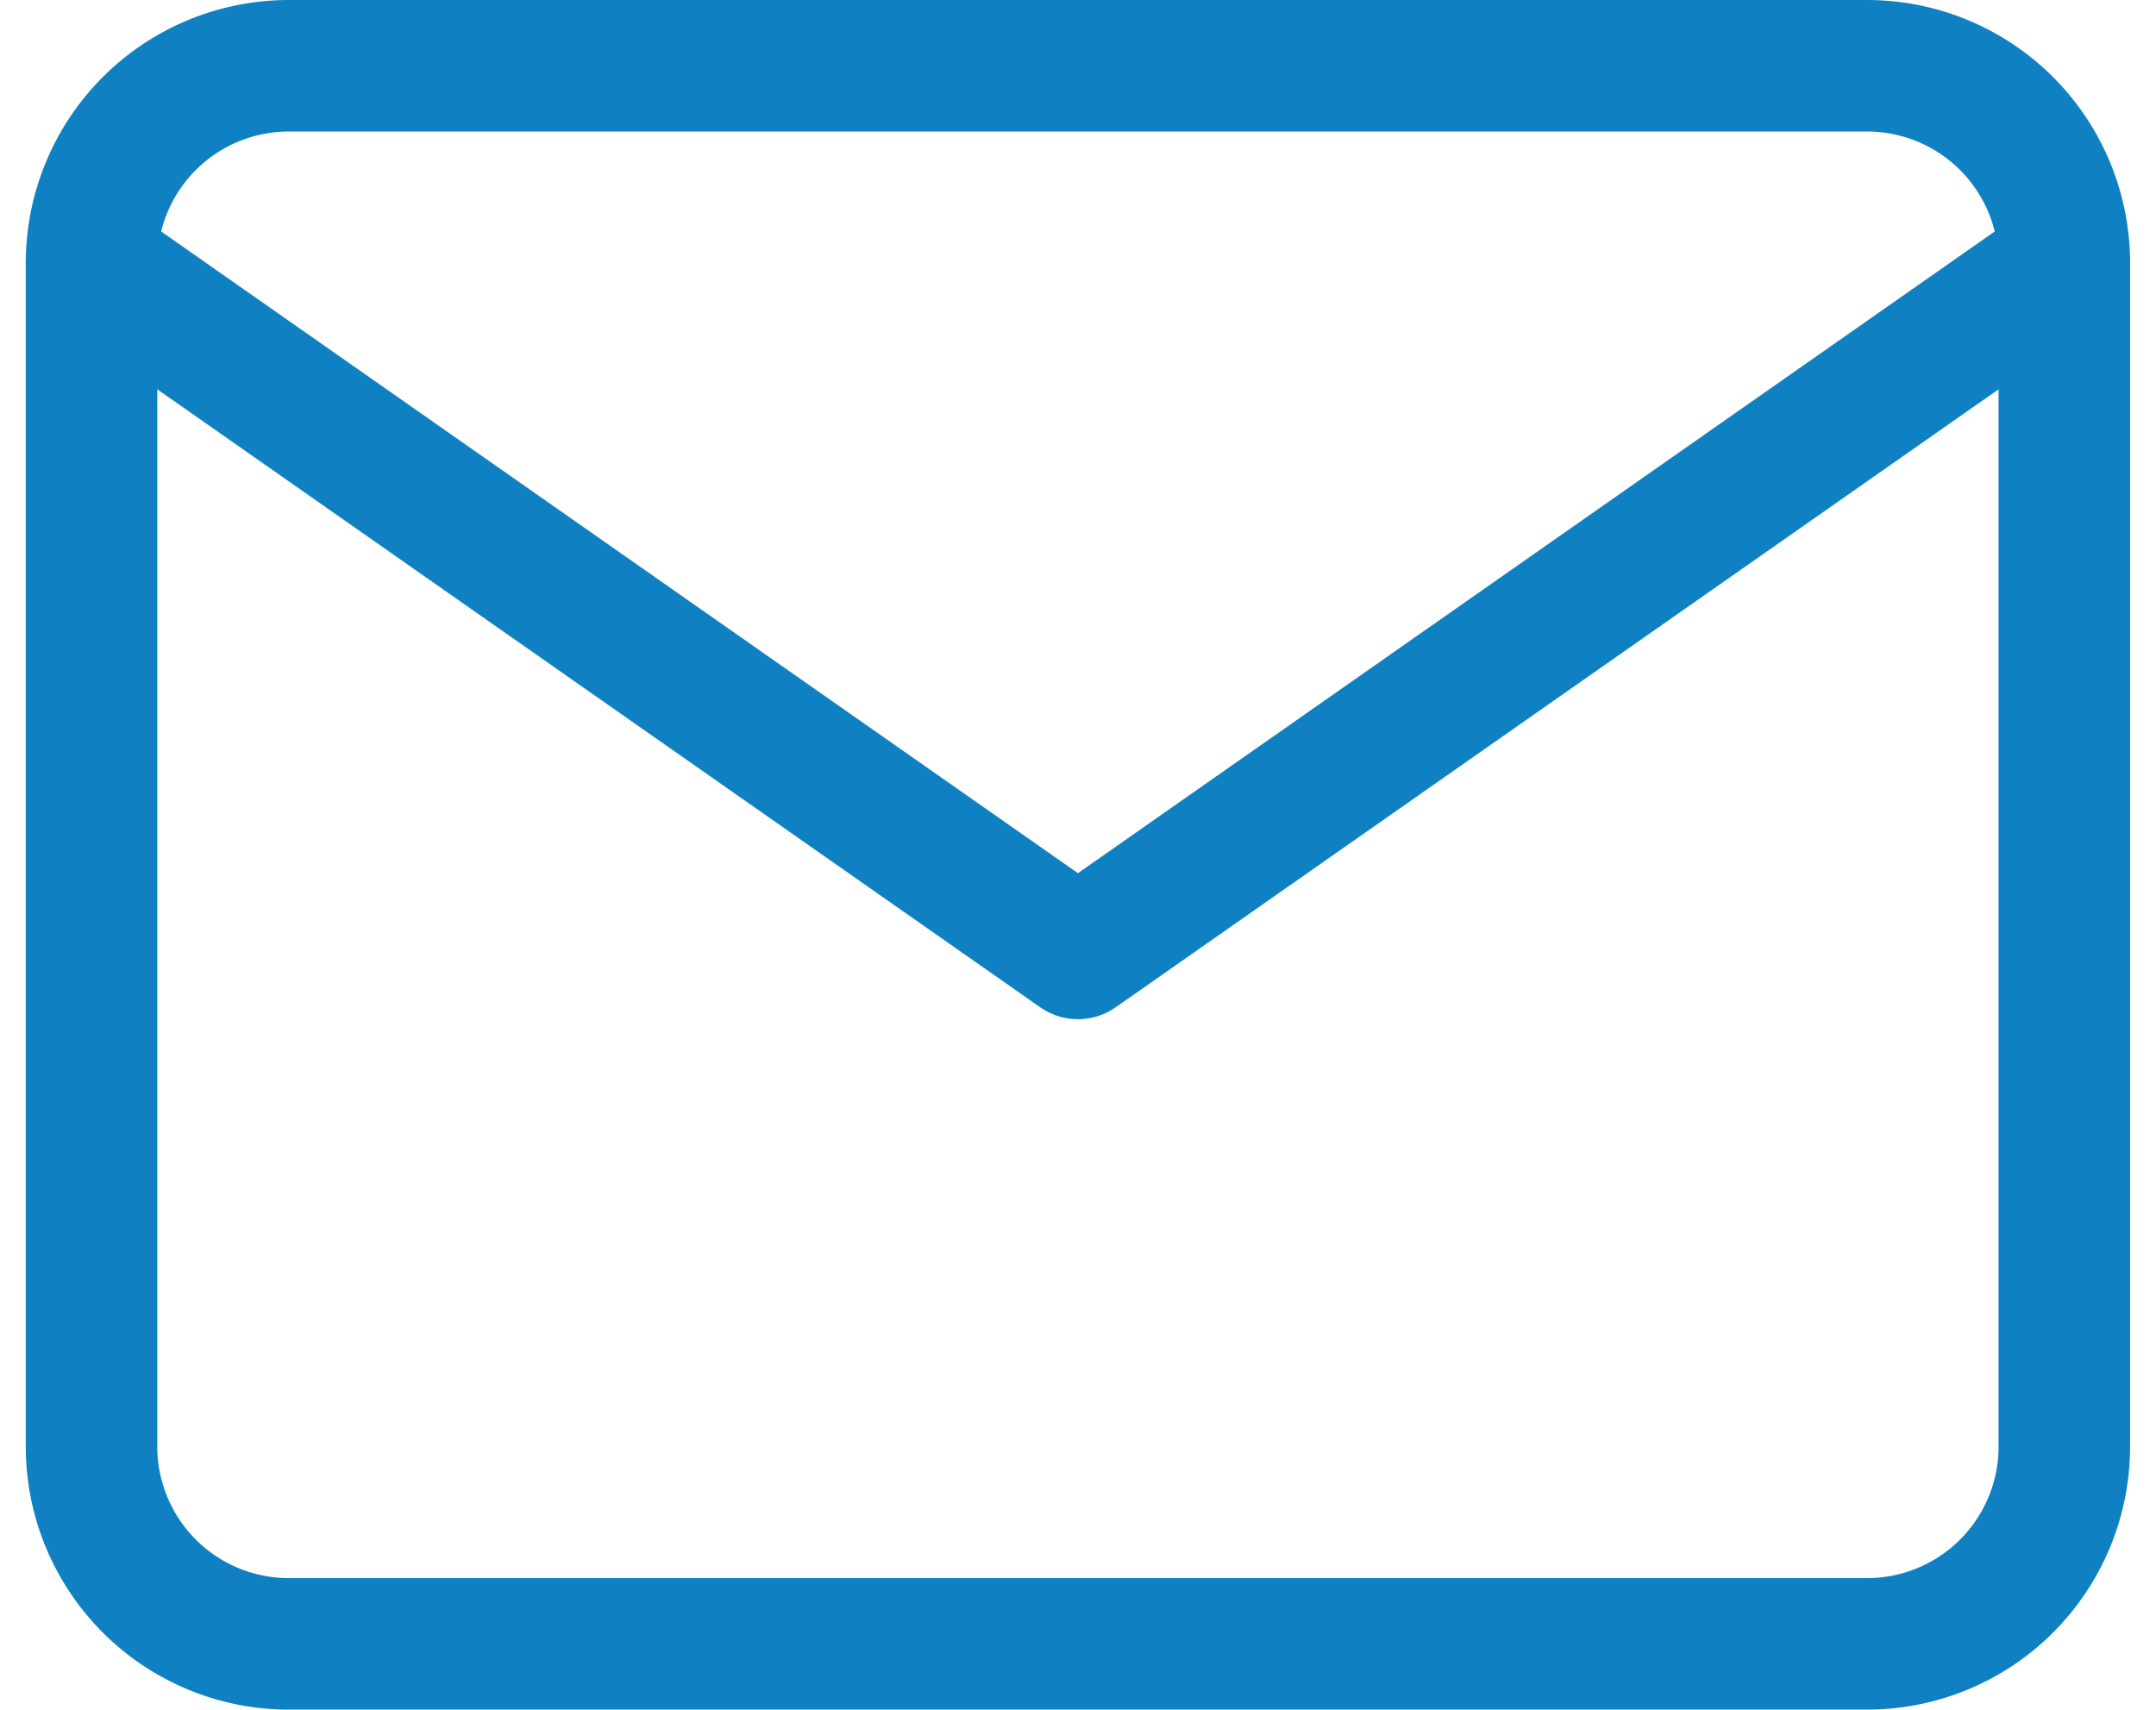 <svg xmlns="http://www.w3.org/2000/svg" width="16.393" height="13" viewBox="0 0 16.393 13">
  <g id="Icon_feather-mail" data-name="Icon feather-mail" transform="translate(-2.304 -5.5)">
    <path id="Path_1" data-name="Path 1" d="M4.5,6h12A1.5,1.5,0,0,1,18,7.5v9A1.5,1.5,0,0,1,16.5,18H4.5A1.5,1.5,0,0,1,3,16.5v-9A1.5,1.5,0,0,1,4.5,6Z" transform="translate(0 0)" fill="none" stroke="#0f81c3" stroke-linecap="round" stroke-linejoin="round" stroke-width="1"/>
    <path id="Path_2" data-name="Path 2" d="M18,9l-7.5,5.25L3,9" transform="translate(0 -1.5)" fill="none" stroke="#0f81c3" stroke-linecap="round" stroke-linejoin="round" stroke-width="1"/>
  </g>
</svg>
